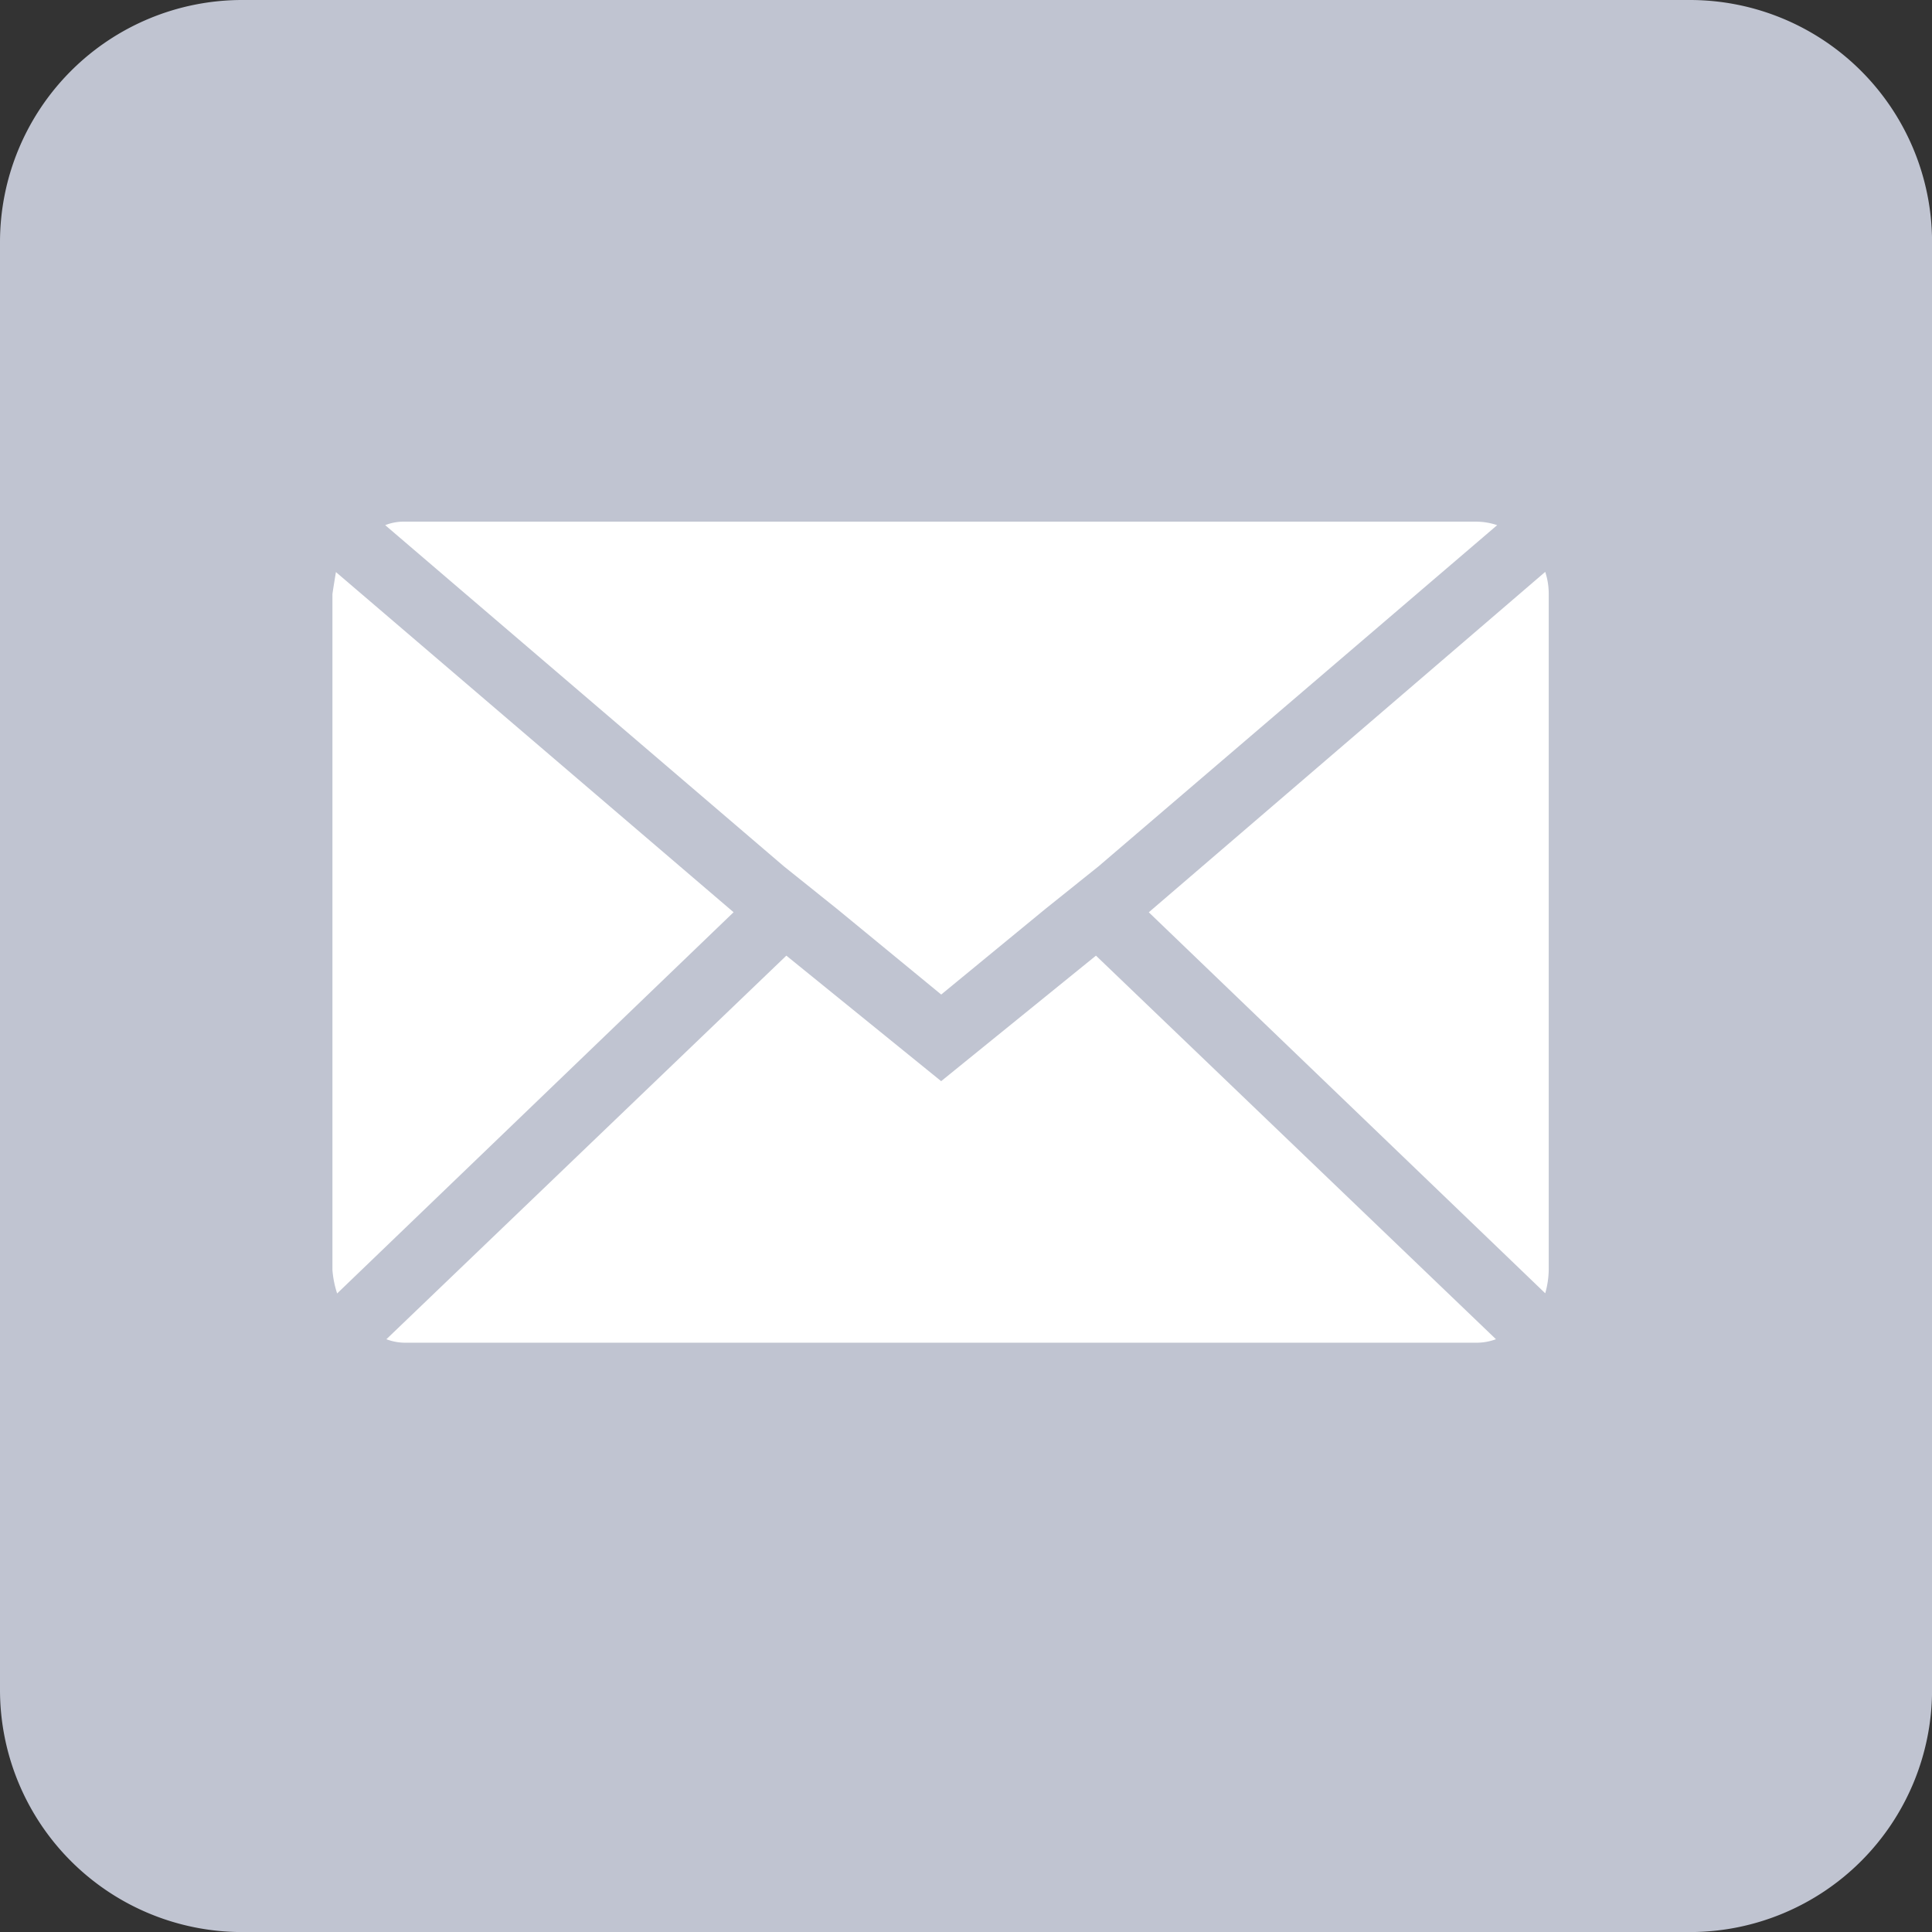 <svg height="32" viewBox="0 0 31.999 32" width="31.999" xmlns="http://www.w3.org/2000/svg"><rect x="0" y="0" width="31.999" height="32" fill="#333333" stroke="none"/><path d="m28 0h-24a4.012 4.012 0 0 0 -4 4v24a4.012 4.012 0 0 0 4 4h24a4.012 4.012 0 0 0 4-4v-24a4.012 4.012 0 0 0 -4-4z" fill="#c0c4d1"/><path d="m.072 16.462v-11.19q0-.019.058-.369l6.586 5.634-6.566 6.314a1.646 1.646 0 0 1 -.078-.389zm.874-12.336a.837.837 0 0 1 .33-.058h17.737a1.1 1.1 0 0 1 .35.058l-6.605 5.653-.874.7-1.729 1.421-1.729-1.421-.874-.7zm.02 13.483 6.624-6.353 2.564 2.079 2.564-2.079 6.625 6.353a.933.933 0 0 1 -.33.058h-17.737a.88.88 0 0 1 -.311-.058zm12.627-7.071 6.566-5.638a1.159 1.159 0 0 1 .058.369v11.19a1.489 1.489 0 0 1 -.058.389z" fill="#fff" transform="translate(5.434 4.572)"/></svg>